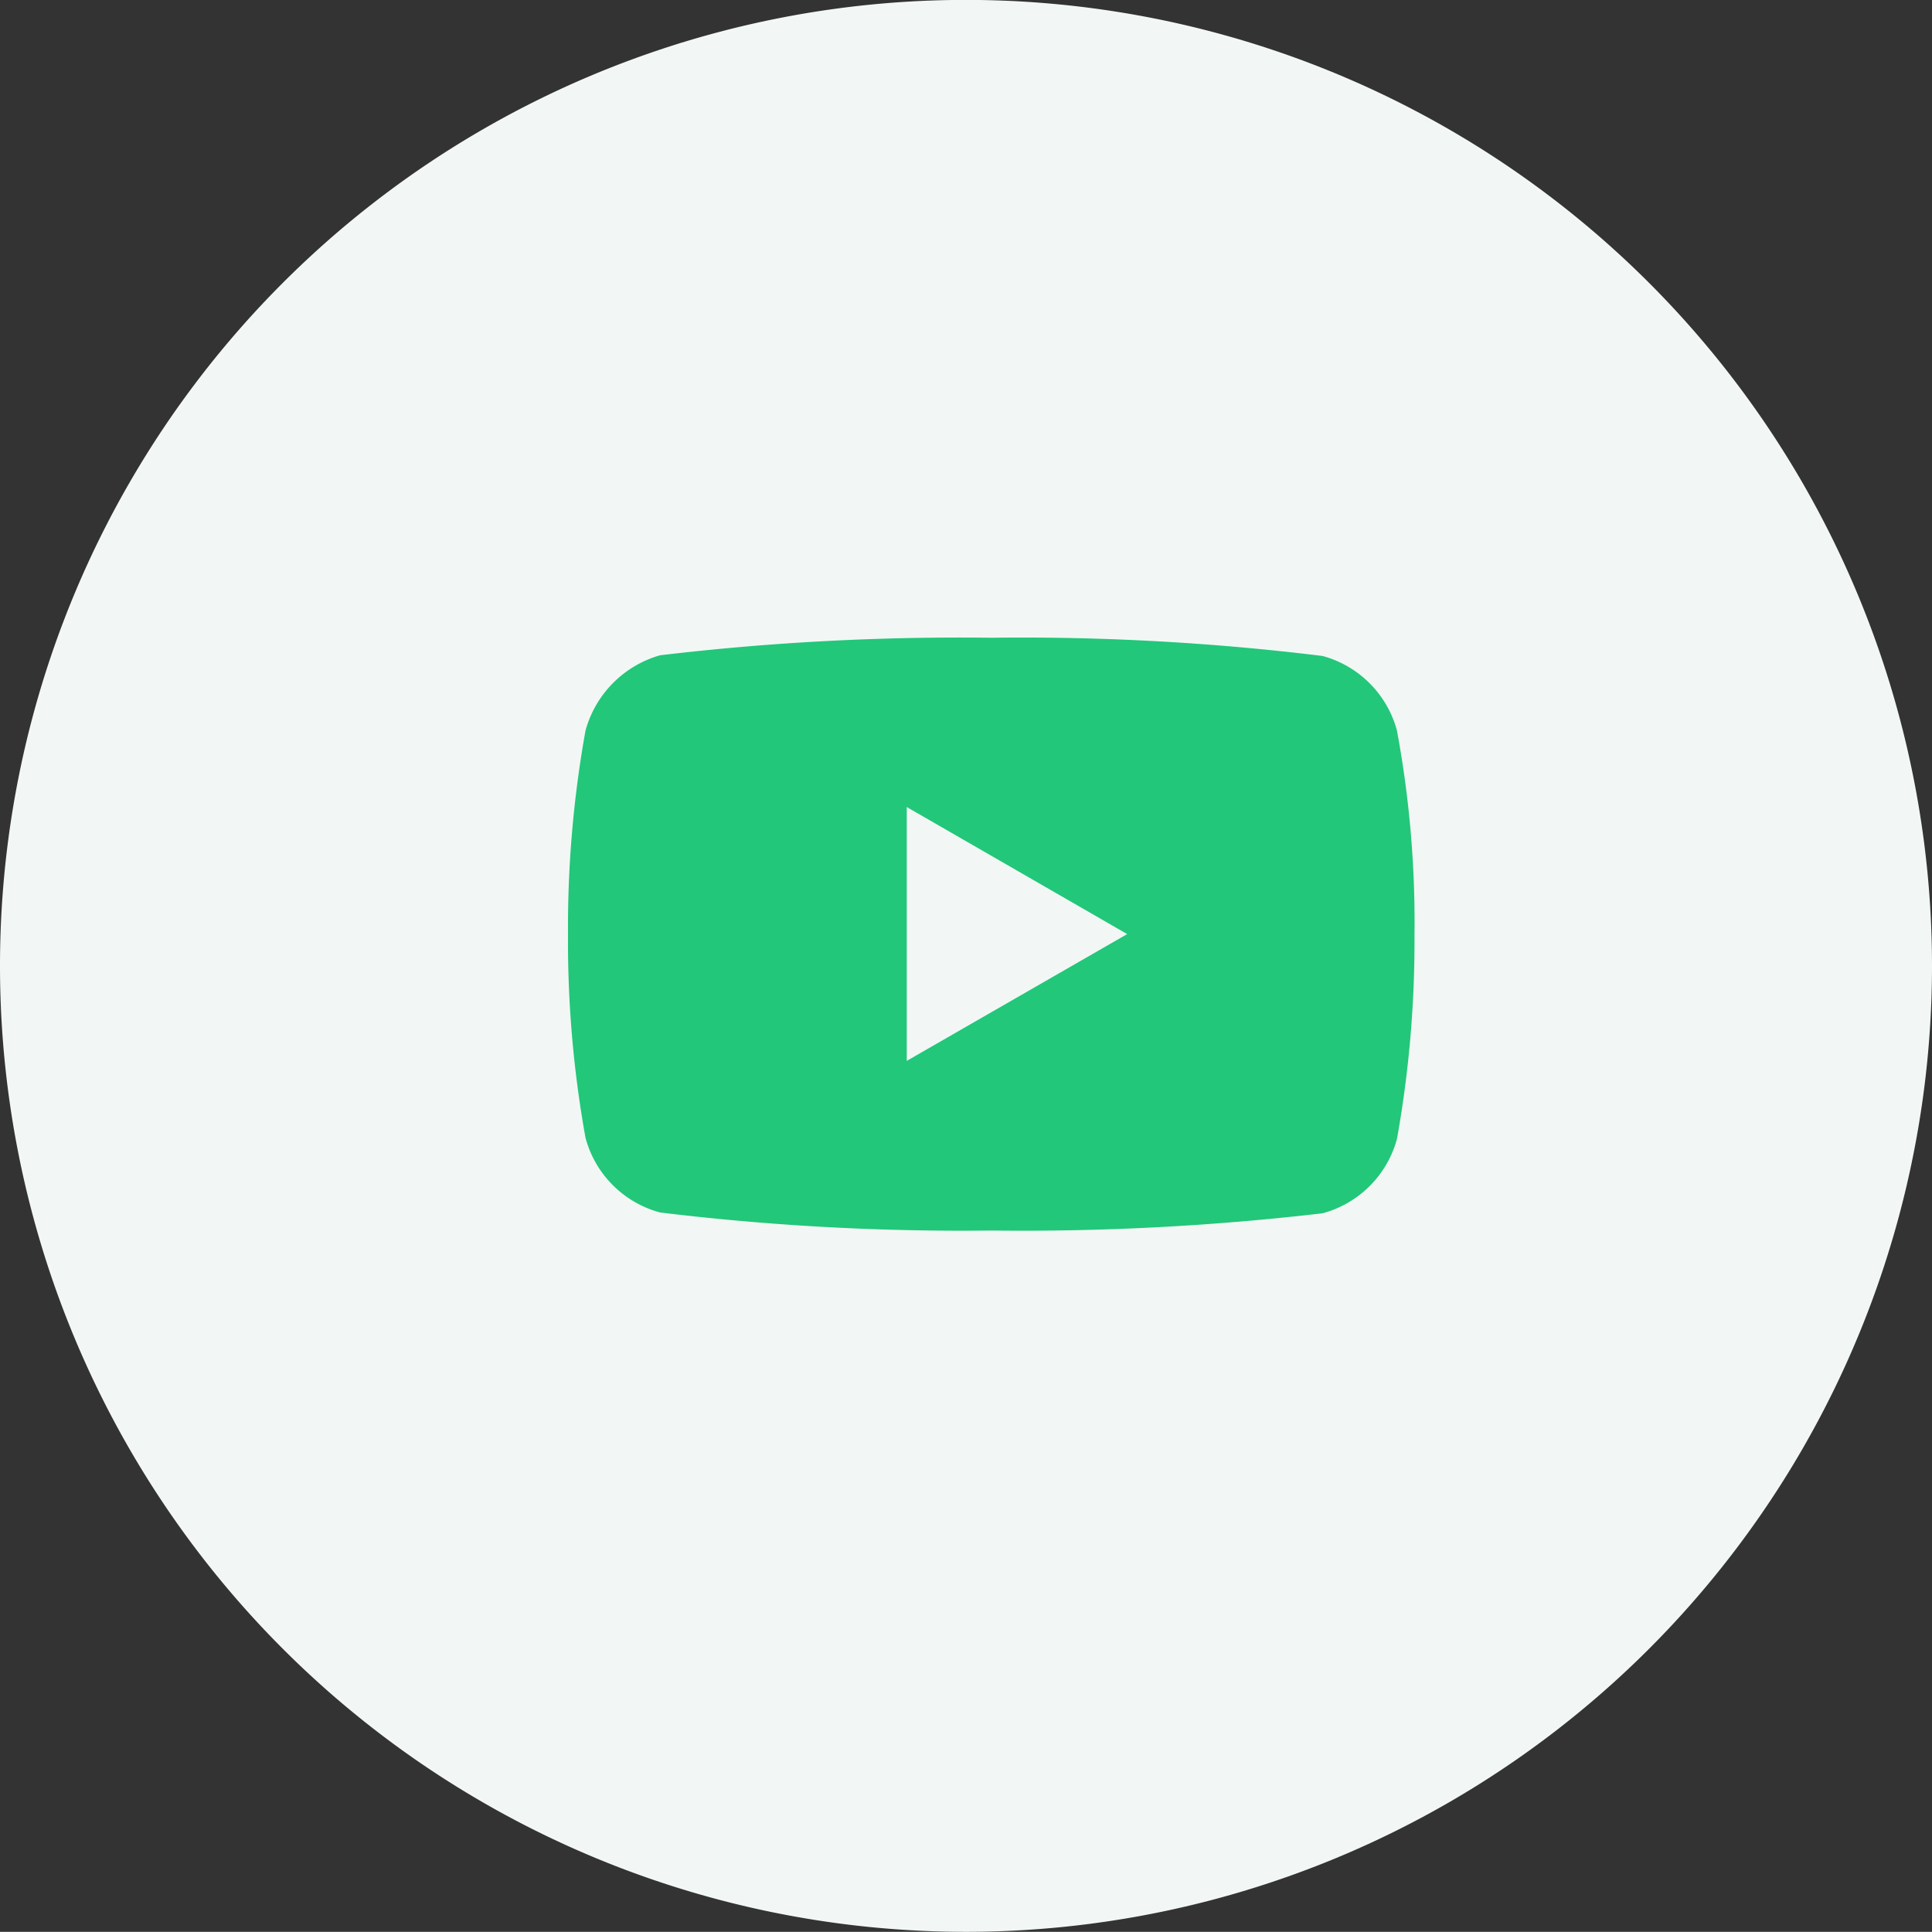 <svg xmlns="http://www.w3.org/2000/svg" width="44.833" height="44.829" viewBox="0 0 44.833 44.829">
  <rect x="0" y="0" width="44.833" height="44.829" fill="#333333" stroke="none"/>
  <g id="youtube" transform="translate(-1483.167 -8696)">
    <path id="Path_1449" data-name="Path 1449" d="M-9047.588,9036A22.413,22.413,0,0,0-9070,9058.416a22.416,22.416,0,0,0,22.412,22.415,22.42,22.42,0,0,0,22.421-22.415A22.417,22.417,0,0,0-9047.588,9036Z" transform="translate(10553.167 -340.002)" fill="#f2f7f5"/>
    <g id="Group_1200" data-name="Group 1200" transform="translate(1496.347 8710.794)">
      <path id="Path_1423" data-name="Path 1423" d="M-9040.383,9050.158a2.454,2.454,0,0,0-1.727-1.731,57.173,57.173,0,0,0-7.69-.423,58.865,58.865,0,0,0-7.683.407,2.506,2.506,0,0,0-1.73,1.747,25.752,25.752,0,0,0-.406,4.729,25.675,25.675,0,0,0,.406,4.722,2.45,2.45,0,0,0,1.73,1.732,57.911,57.911,0,0,0,7.686.419,60,60,0,0,0,7.688-.4,2.45,2.45,0,0,0,1.727-1.728,26.029,26.029,0,0,0,.406-4.73A24.343,24.343,0,0,0-9040.383,9050.158Zm-11.375,7.665v-5.89l5.115,2.948Z" transform="translate(9059.62 -9047.999)" fill="#22c77a"/>
    </g>
  </g>
</svg>
